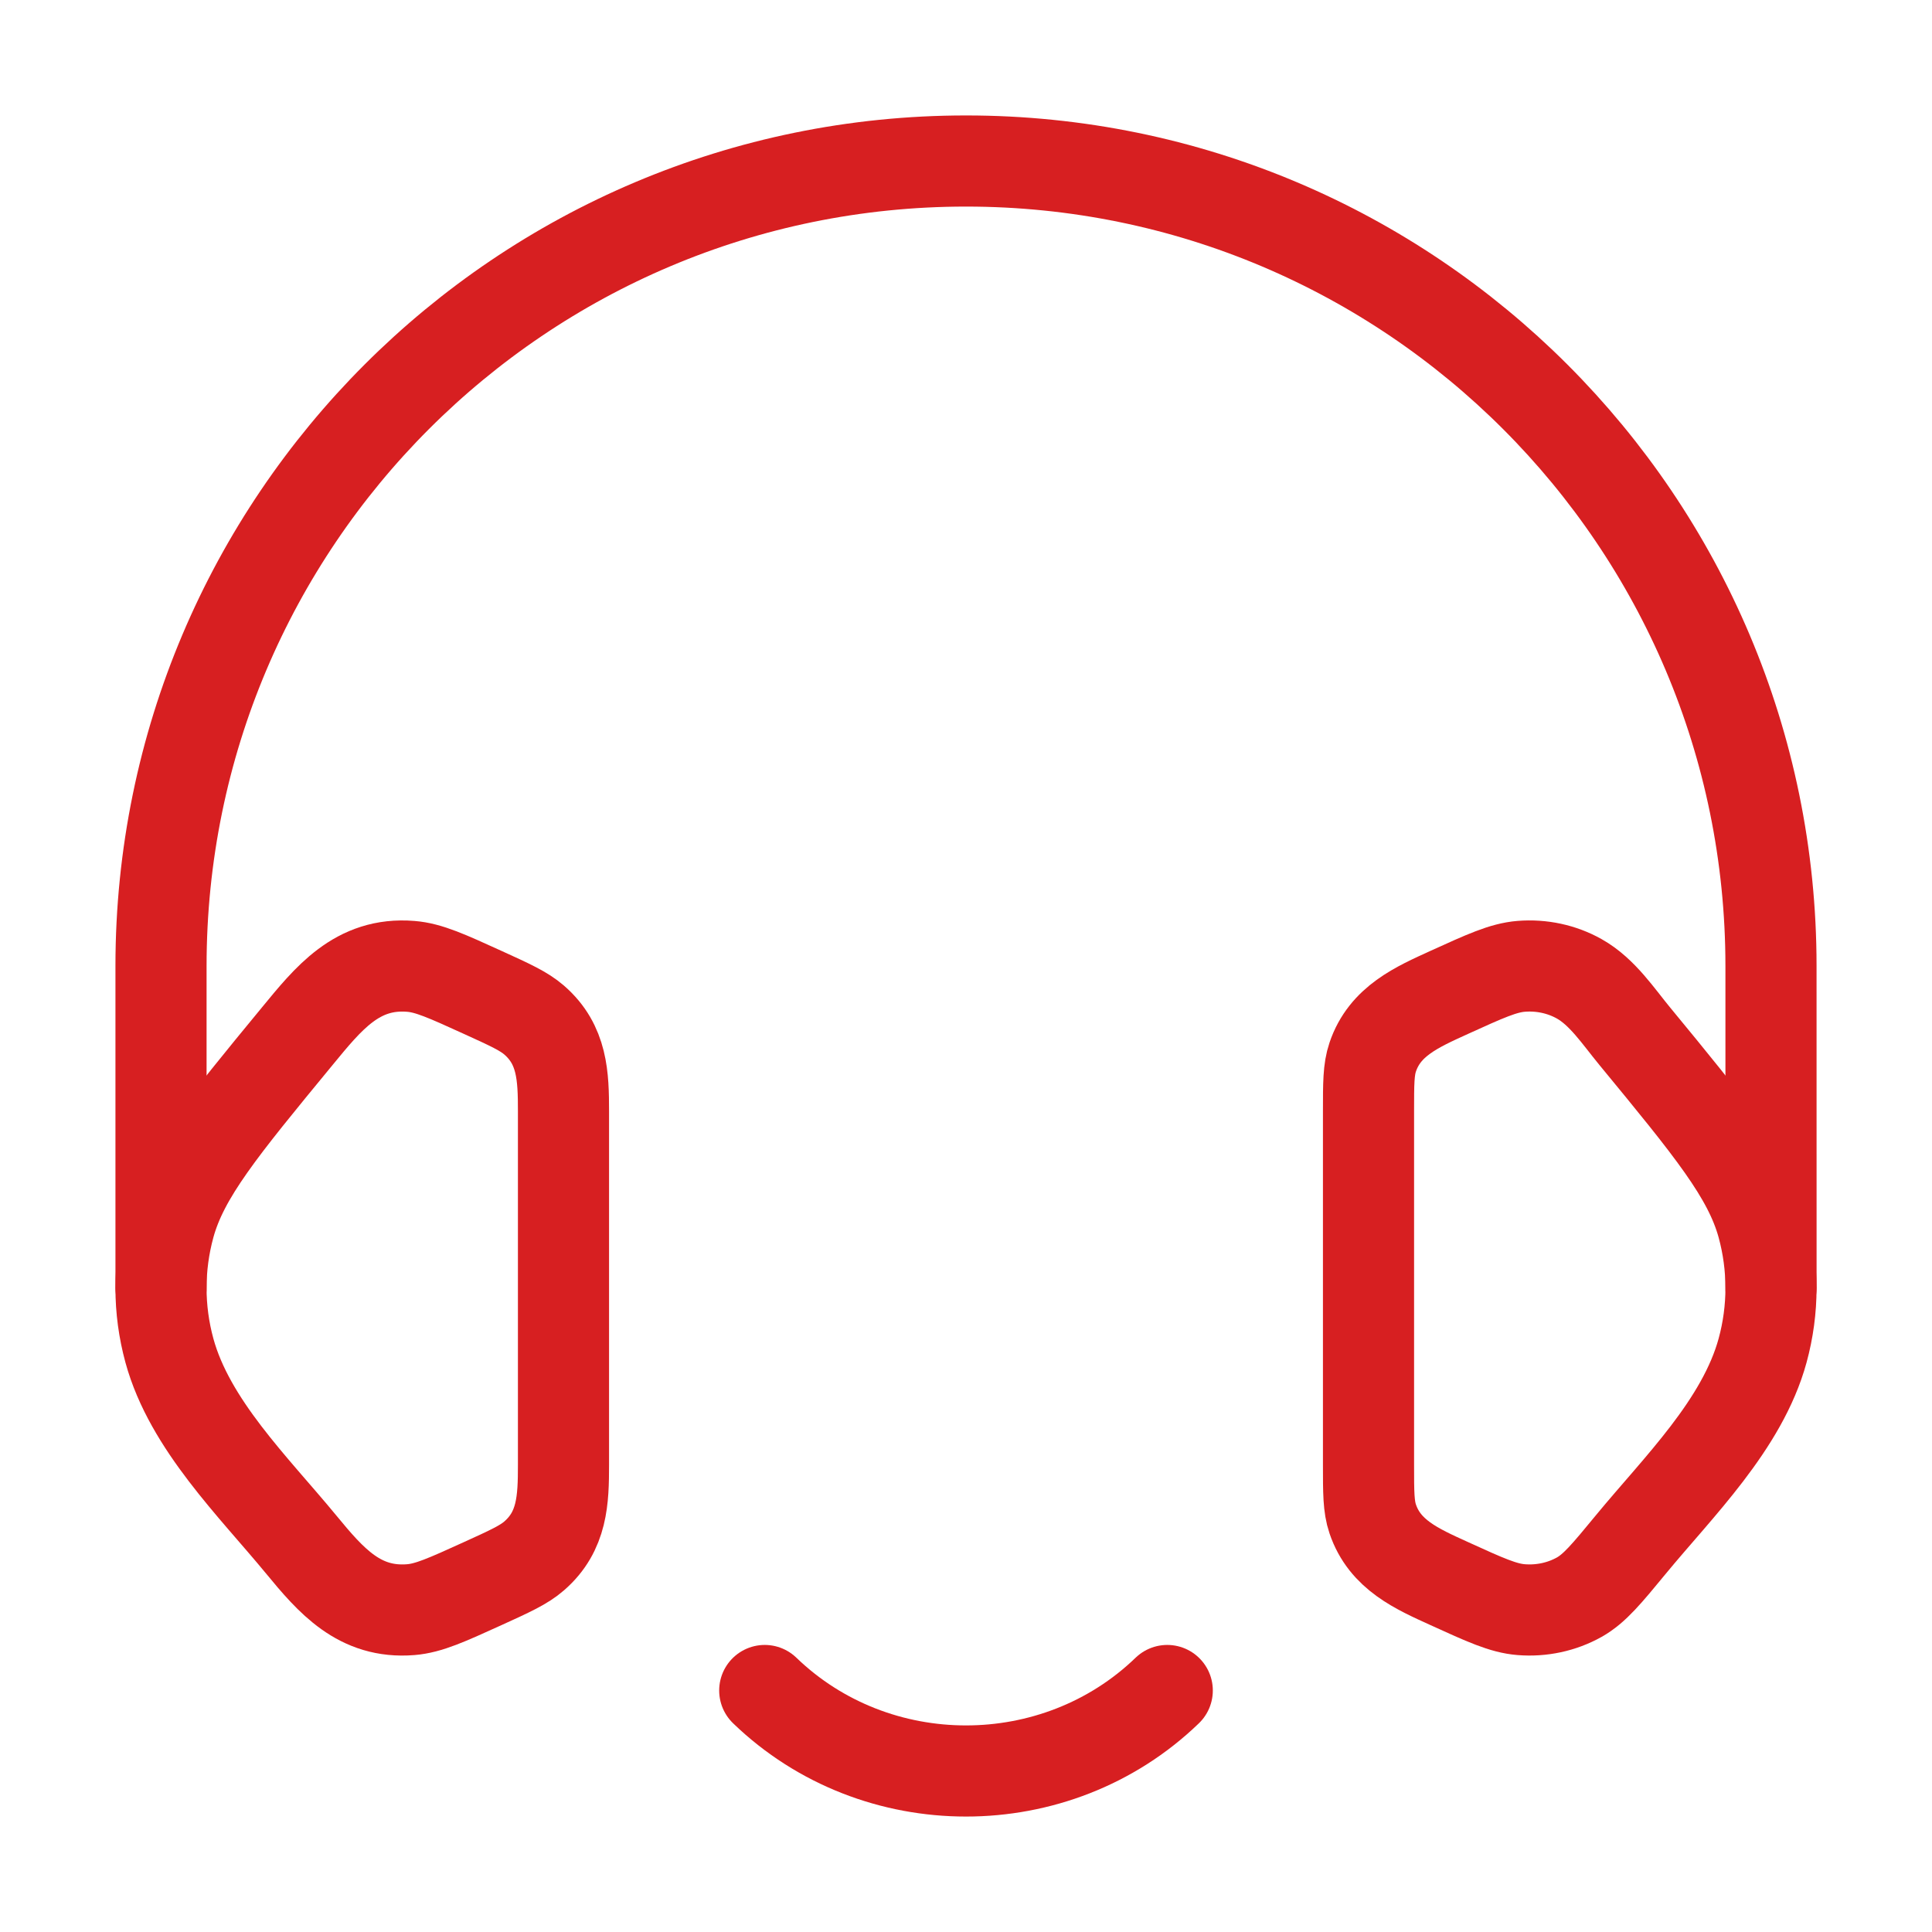 <svg width="53" height="53" viewBox="0 0 53 53" fill="none" xmlns="http://www.w3.org/2000/svg">
<path d="M37.542 30.485C37.542 29.721 37.542 29.34 37.657 29C37.99 28.011 38.871 27.628 39.752 27.226C40.744 26.775 41.239 26.549 41.73 26.509C42.288 26.464 42.846 26.584 43.323 26.852C43.955 27.206 44.395 27.88 44.847 28.428C46.93 30.958 47.971 32.224 48.353 33.619C48.66 34.745 48.66 35.922 48.353 37.048C47.797 39.083 46.04 40.789 44.74 42.368C44.075 43.175 43.743 43.579 43.323 43.815C42.846 44.082 42.288 44.202 41.73 44.157C41.239 44.118 40.744 43.892 39.752 43.44C38.871 43.039 37.99 42.655 37.657 41.667C37.542 41.327 37.542 40.945 37.542 40.182V30.485Z" stroke="#D71F21" stroke-width="2.5"/>
<path d="M20.979 46.375C24.028 49.319 28.972 49.319 32.021 46.375" stroke="#D71F21" stroke-width="2.5" stroke-linecap="round" stroke-linejoin="round"/>
<path d="M15.458 30.485C15.458 29.524 15.431 28.66 14.654 27.984C14.372 27.739 13.997 27.568 13.248 27.227C12.256 26.775 11.761 26.549 11.27 26.51C9.796 26.39 9.003 27.396 8.153 28.428C6.07 30.958 5.029 32.224 4.647 33.619C4.34 34.745 4.34 35.922 4.647 37.048C5.203 39.083 6.96 40.788 8.26 42.367C9.079 43.362 9.862 44.271 11.27 44.157C11.761 44.117 12.256 43.891 13.248 43.44C13.997 43.099 14.372 42.928 14.654 42.682C15.431 42.006 15.458 41.143 15.458 40.181V30.485Z" stroke="#D71F21" stroke-width="2.5"/>
<path d="M4.417 35.333V26.5C4.417 14.304 14.304 4.417 26.5 4.417C38.696 4.417 48.583 14.304 48.583 26.5L48.584 35.333" stroke="#D71F21" stroke-width="2.5" stroke-linecap="round" stroke-linejoin="round"/>
</svg>

